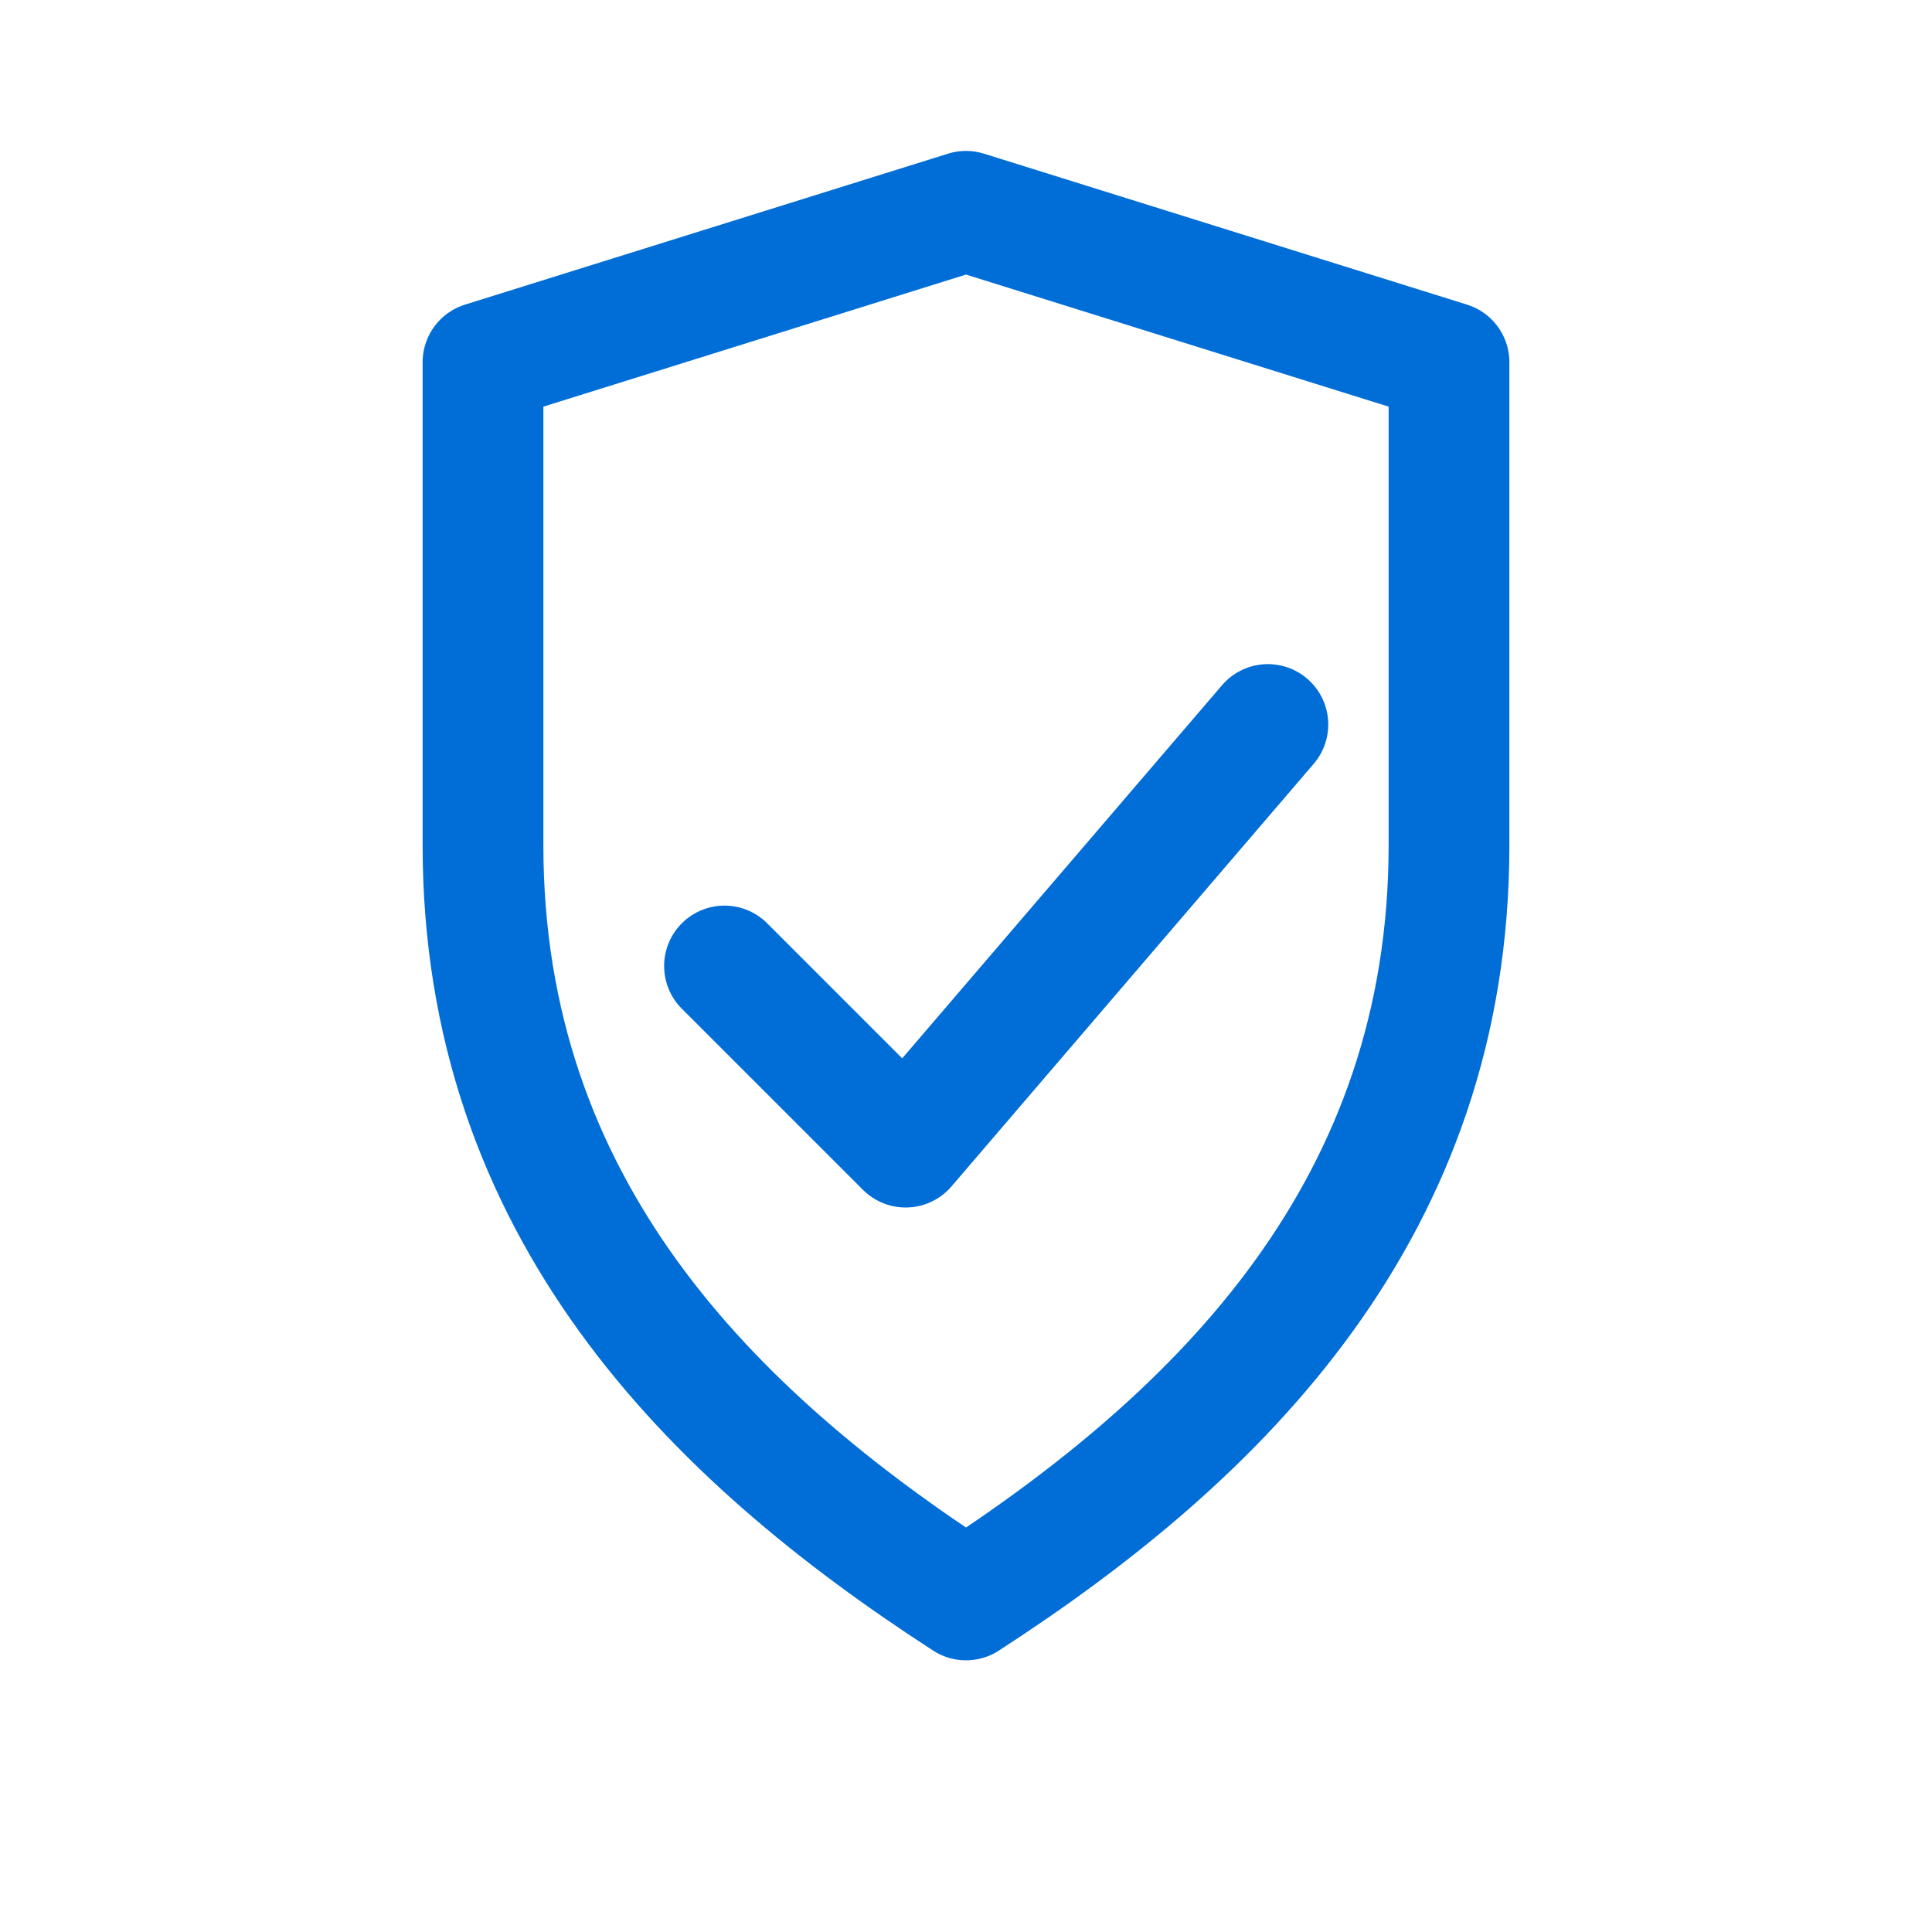 <svg xmlns="http://www.w3.org/2000/svg" viewBox="0 0 128 128" width="128" height="128"><g fill="none" stroke="#016DD6" stroke-width="8" stroke-linecap="round" stroke-linejoin="round"><path d="M64 14 L96 24 V56 C96 80 81 95 64 106 C47 95 32 80 32 56 V24 L64 14 Z"></path><path d="M48 64 l12 12 l24 -28"></path></g></svg>